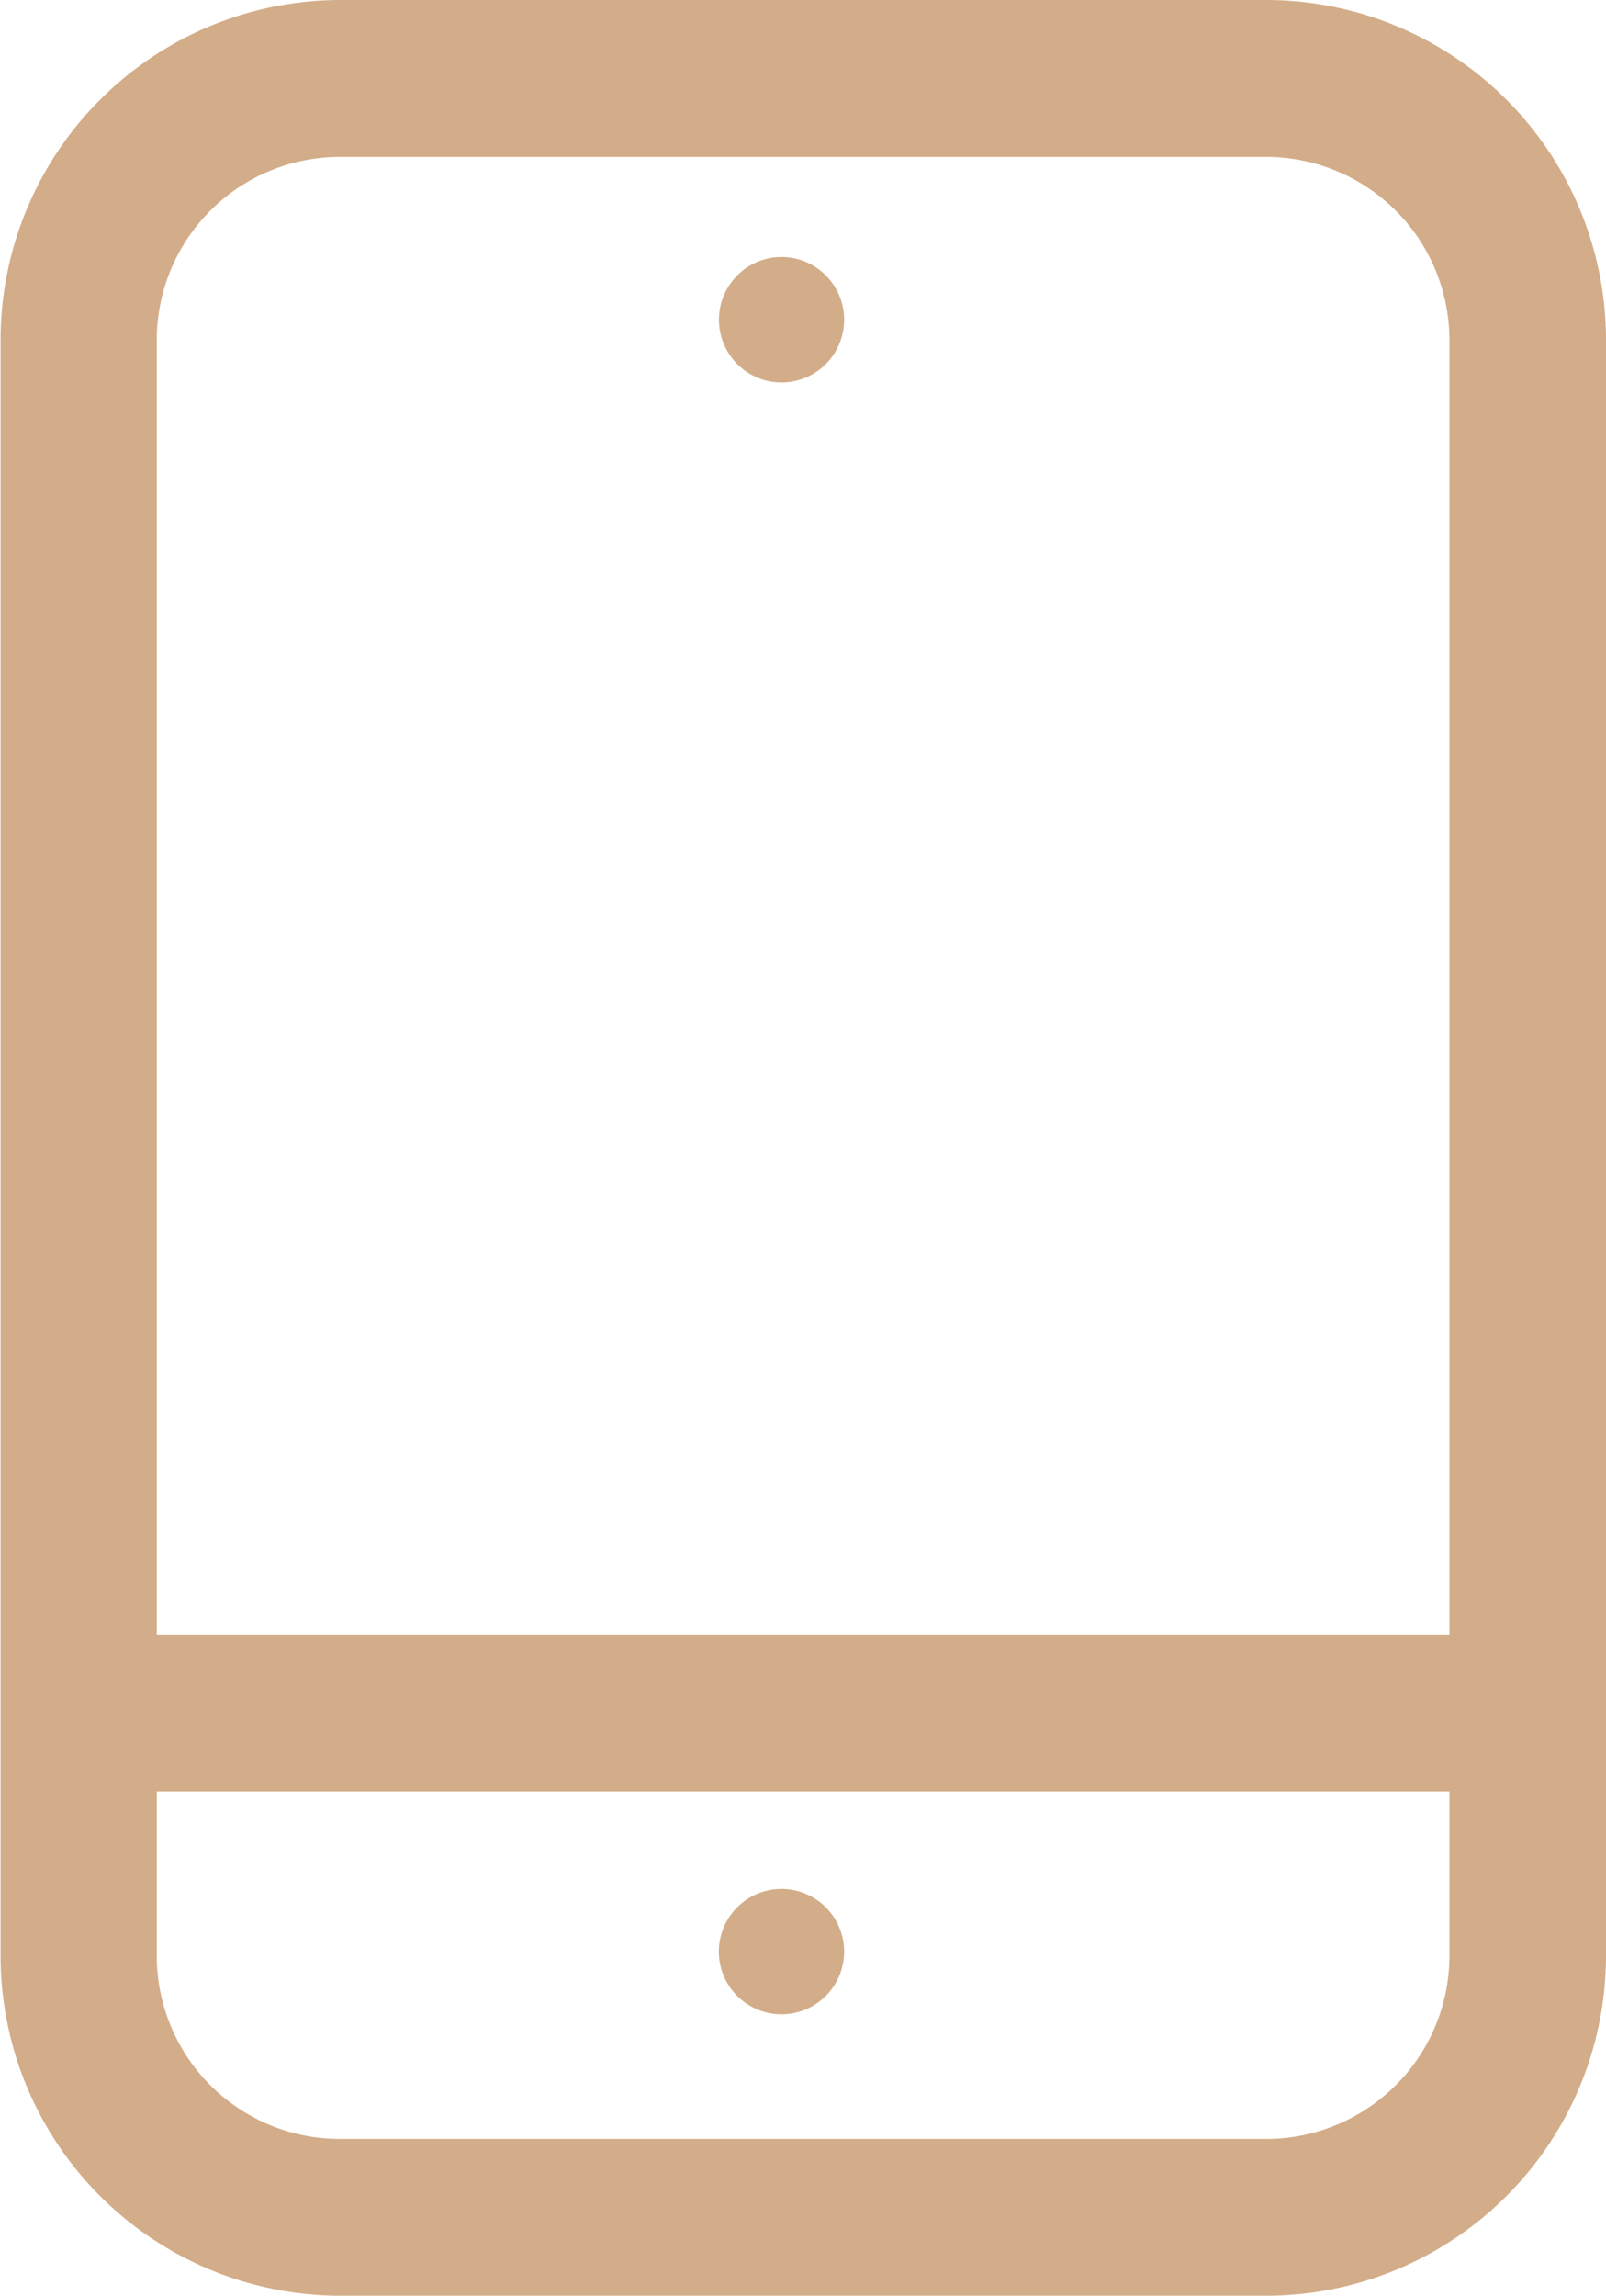 <svg xmlns="http://www.w3.org/2000/svg" xmlns:xlink="http://www.w3.org/1999/xlink" width="14.332" height="20.481" viewBox="0 0 14.332 20.481">
  <defs>
    <clipPath id="clip-path">
      <path id="Path_94" data-name="Path 94" d="M0,8.873H14.332V-11.608H0Z" transform="translate(0 11.608)" fill="none"/>
    </clipPath>
  </defs>
  <g id="Group_35" data-name="Group 35" transform="translate(0 11.608)">
    <g id="Group_34" data-name="Group 34" transform="translate(0 -11.608)" clip-path="url(#clip-path)">
      <g id="Group_31" data-name="Group 31" transform="translate(0 0)">
        <path id="Path_91" data-name="Path 91" d="M4.9,0h-8.27A3.035,3.035,0,0,0-6.4,3.031V17.45a3.035,3.035,0,0,0,3.031,3.031H4.9A3.035,3.035,0,0,0,7.927,17.45V3.031A3.035,3.035,0,0,0,4.9,0m-8.27,1.4H4.9A1.636,1.636,0,0,1,6.53,3.031V14.583H-5.006V3.031A1.634,1.634,0,0,1-3.374,1.4M4.9,19.082h-8.27A1.634,1.634,0,0,1-5.006,17.45V15.982H6.53V17.45A1.636,1.636,0,0,1,4.9,19.082" transform="translate(6.405)" fill="#d3ad89"/>
      </g>
      <g id="Group_32" data-name="Group 32" transform="translate(6.416 2.293)">
        <path id="Path_92" data-name="Path 92" d="M.242.485A.559.559,0,0,0,.8-.075.559.559,0,0,0,.242-.634a.559.559,0,0,0-.559.559A.559.559,0,0,0,.242.485" transform="translate(0.317 0.634)" fill="#d3ad89"/>
      </g>
      <g id="Group_33" data-name="Group 33" transform="translate(6.416 16.852)">
        <path id="Path_93" data-name="Path 93" d="M.242,0A.559.559,0,1,0,.8.559.559.559,0,0,0,.242,0" transform="translate(0.317)" fill="#d3ad89"/>
      </g>
    </g>
  </g>
</svg>
